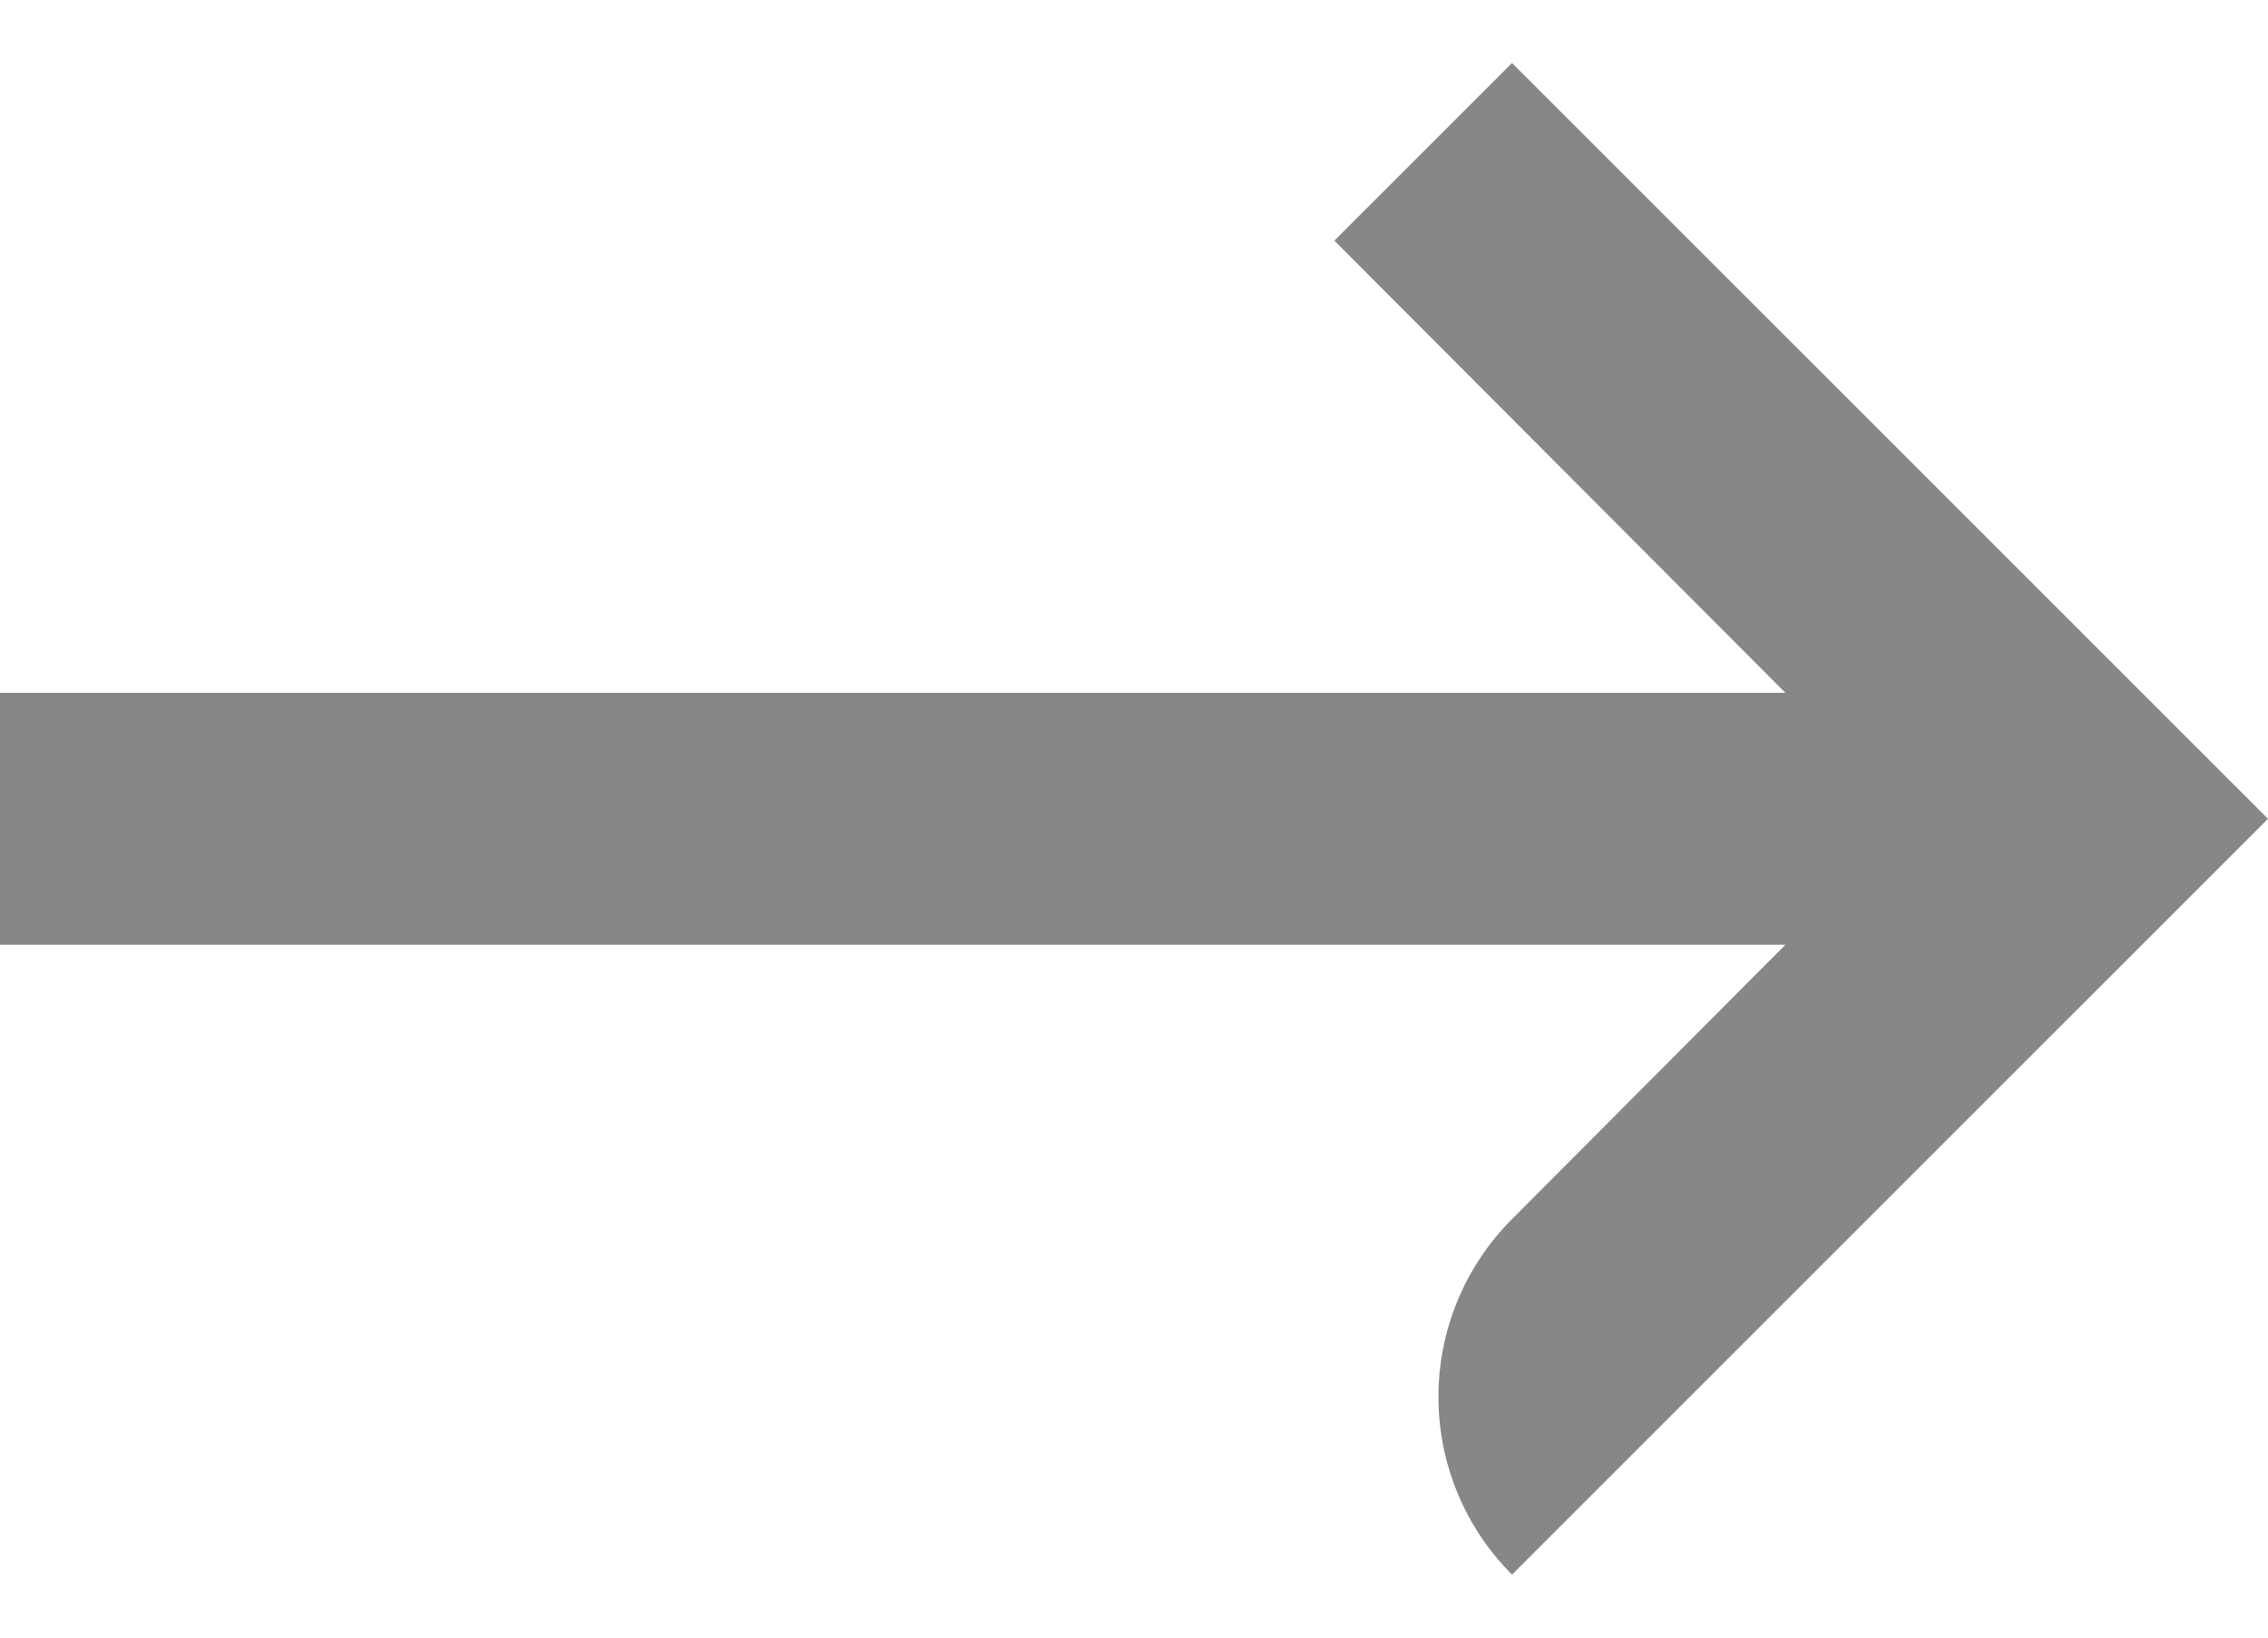 
<svg width="18" height="13" viewBox="0 0 18 13" fill="none" xmlns="http://www.w3.org/2000/svg">
<path d="M0 5.5H14.17L10.59 1.91L12 0.5L18 6.5L12 12.5C11.626 12.126 11.416 11.618 11.416 11.089C11.416 10.56 11.626 10.052 12 9.678L14.17 7.5H0V5.5Z" fill="#878786"/>
</svg>
